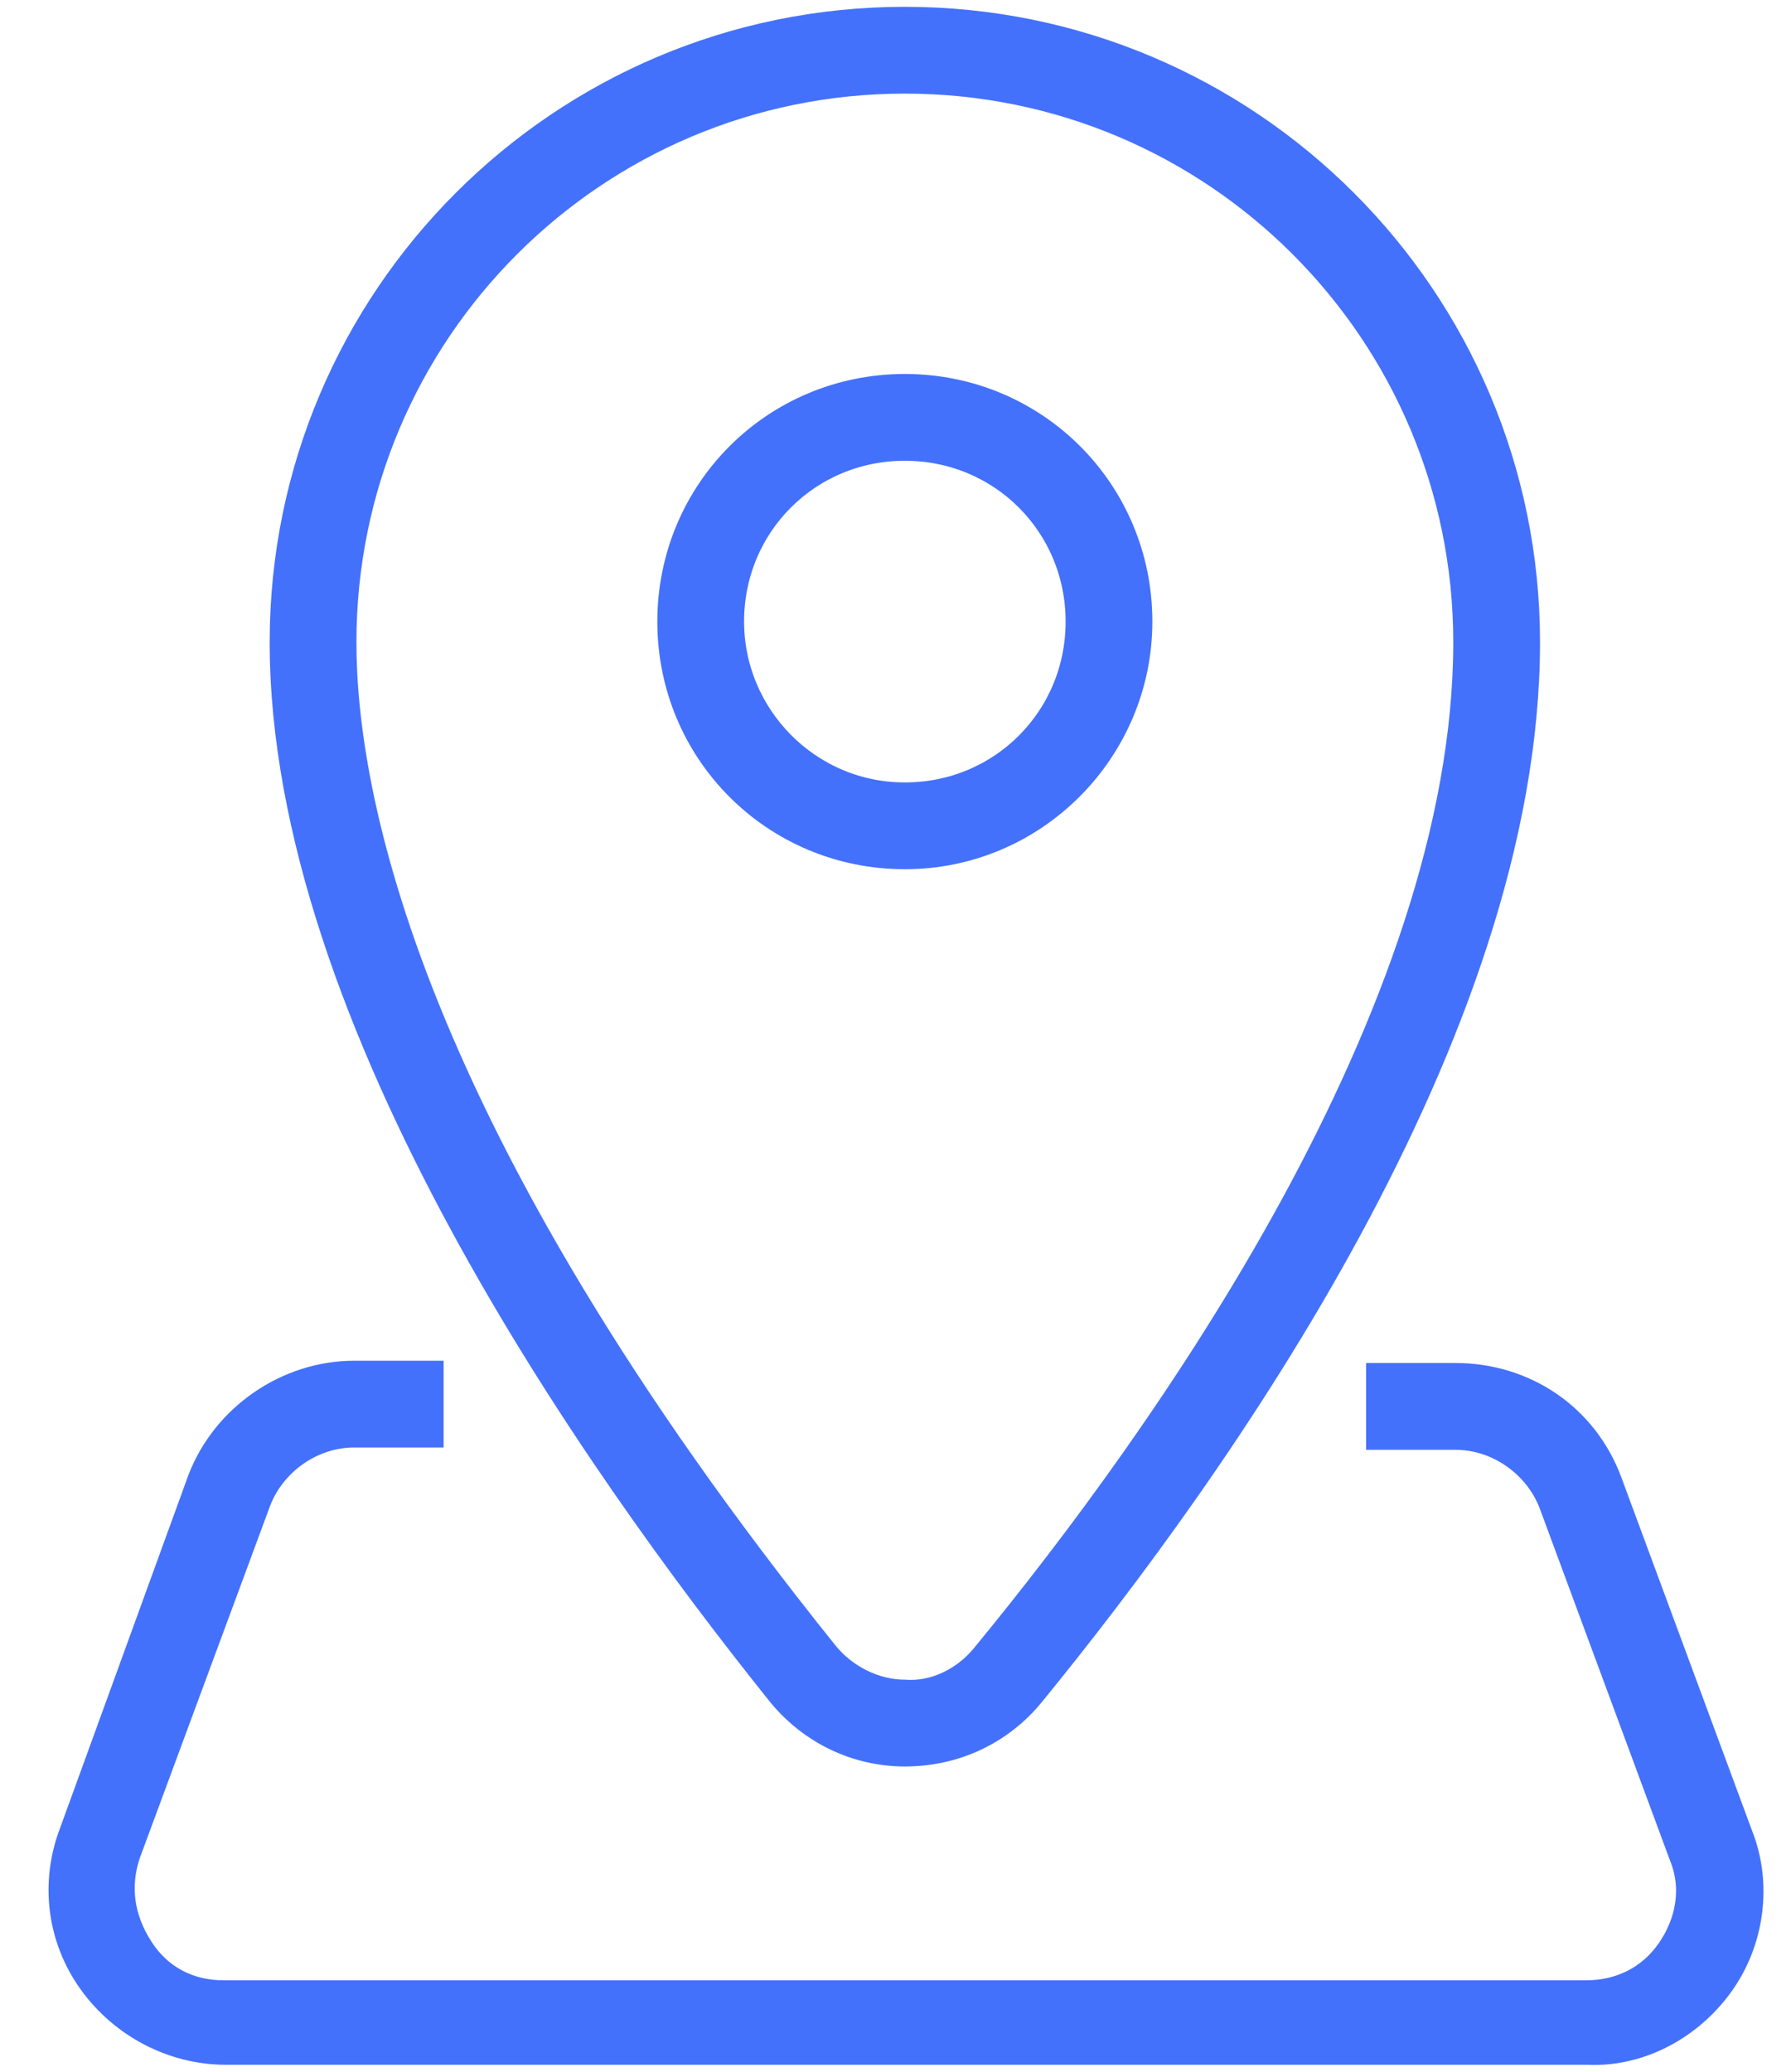 <svg width="64" height="74" viewBox="0 0 64 76" fill="none" xmlns="http://www.w3.org/2000/svg">
<path d="M32.343 64.052C34.111 64.052 35.71 63.294 36.805 61.947C43.539 53.698 54.904 37.787 54.904 23.561C54.904 11.102 44.802 1 32.343 1C19.884 1 9.782 11.102 9.782 23.561C9.782 37.282 21.147 53.445 27.966 61.947C29.06 63.294 30.659 64.052 32.343 64.052H32.343ZM32.343 2.684C43.876 2.684 53.22 12.028 53.22 23.561C53.22 37.282 42.108 52.856 35.458 60.937C34.7 61.863 33.522 62.452 32.343 62.368C31.165 62.368 29.986 61.779 29.229 60.853C13.739 41.576 11.466 29.201 11.466 23.561C11.466 12.028 20.811 2.684 32.343 2.684L32.343 2.684Z" fill="#4471FB" stroke="#4471FB" stroke-width="1.5"/>
<path d="M40.677 22.803C40.677 18.173 36.973 14.469 32.343 14.469C27.713 14.469 24.009 18.173 24.009 22.803C24.009 27.433 27.713 31.137 32.343 31.137C36.973 31.137 40.677 27.348 40.677 22.803ZM25.693 22.803C25.693 19.099 28.64 16.153 32.343 16.153C36.047 16.153 38.993 19.1 38.993 22.803C38.993 26.507 36.047 29.453 32.343 29.453C28.639 29.453 25.693 26.423 25.693 22.803Z" fill="#4471FB" stroke="#4471FB" stroke-width="1.5"/>
<path d="M62.06 72.638C63.154 71.123 63.407 69.103 62.733 67.419L57.935 54.456C57.093 52.182 54.988 50.751 52.547 50.751H50.021V52.435H52.547C54.23 52.435 55.746 53.529 56.335 55.044L61.134 68.008C61.639 69.27 61.386 70.618 60.629 71.712C59.871 72.807 58.693 73.396 57.346 73.396H7.342C5.995 73.396 4.816 72.806 4.059 71.627C3.301 70.449 3.133 69.186 3.554 67.923L8.352 54.96C8.941 53.445 10.456 52.35 12.14 52.35H14.666V50.667H12.14C9.783 50.667 7.595 52.182 6.753 54.371L2.038 67.335C1.365 69.103 1.617 71.039 2.712 72.554C3.806 74.069 5.574 74.995 7.426 74.995H57.429C59.198 75.08 60.965 74.154 62.06 72.638L62.06 72.638Z" fill="#4471FB" stroke="#4471FB" stroke-width="1.5"/>
</svg>
